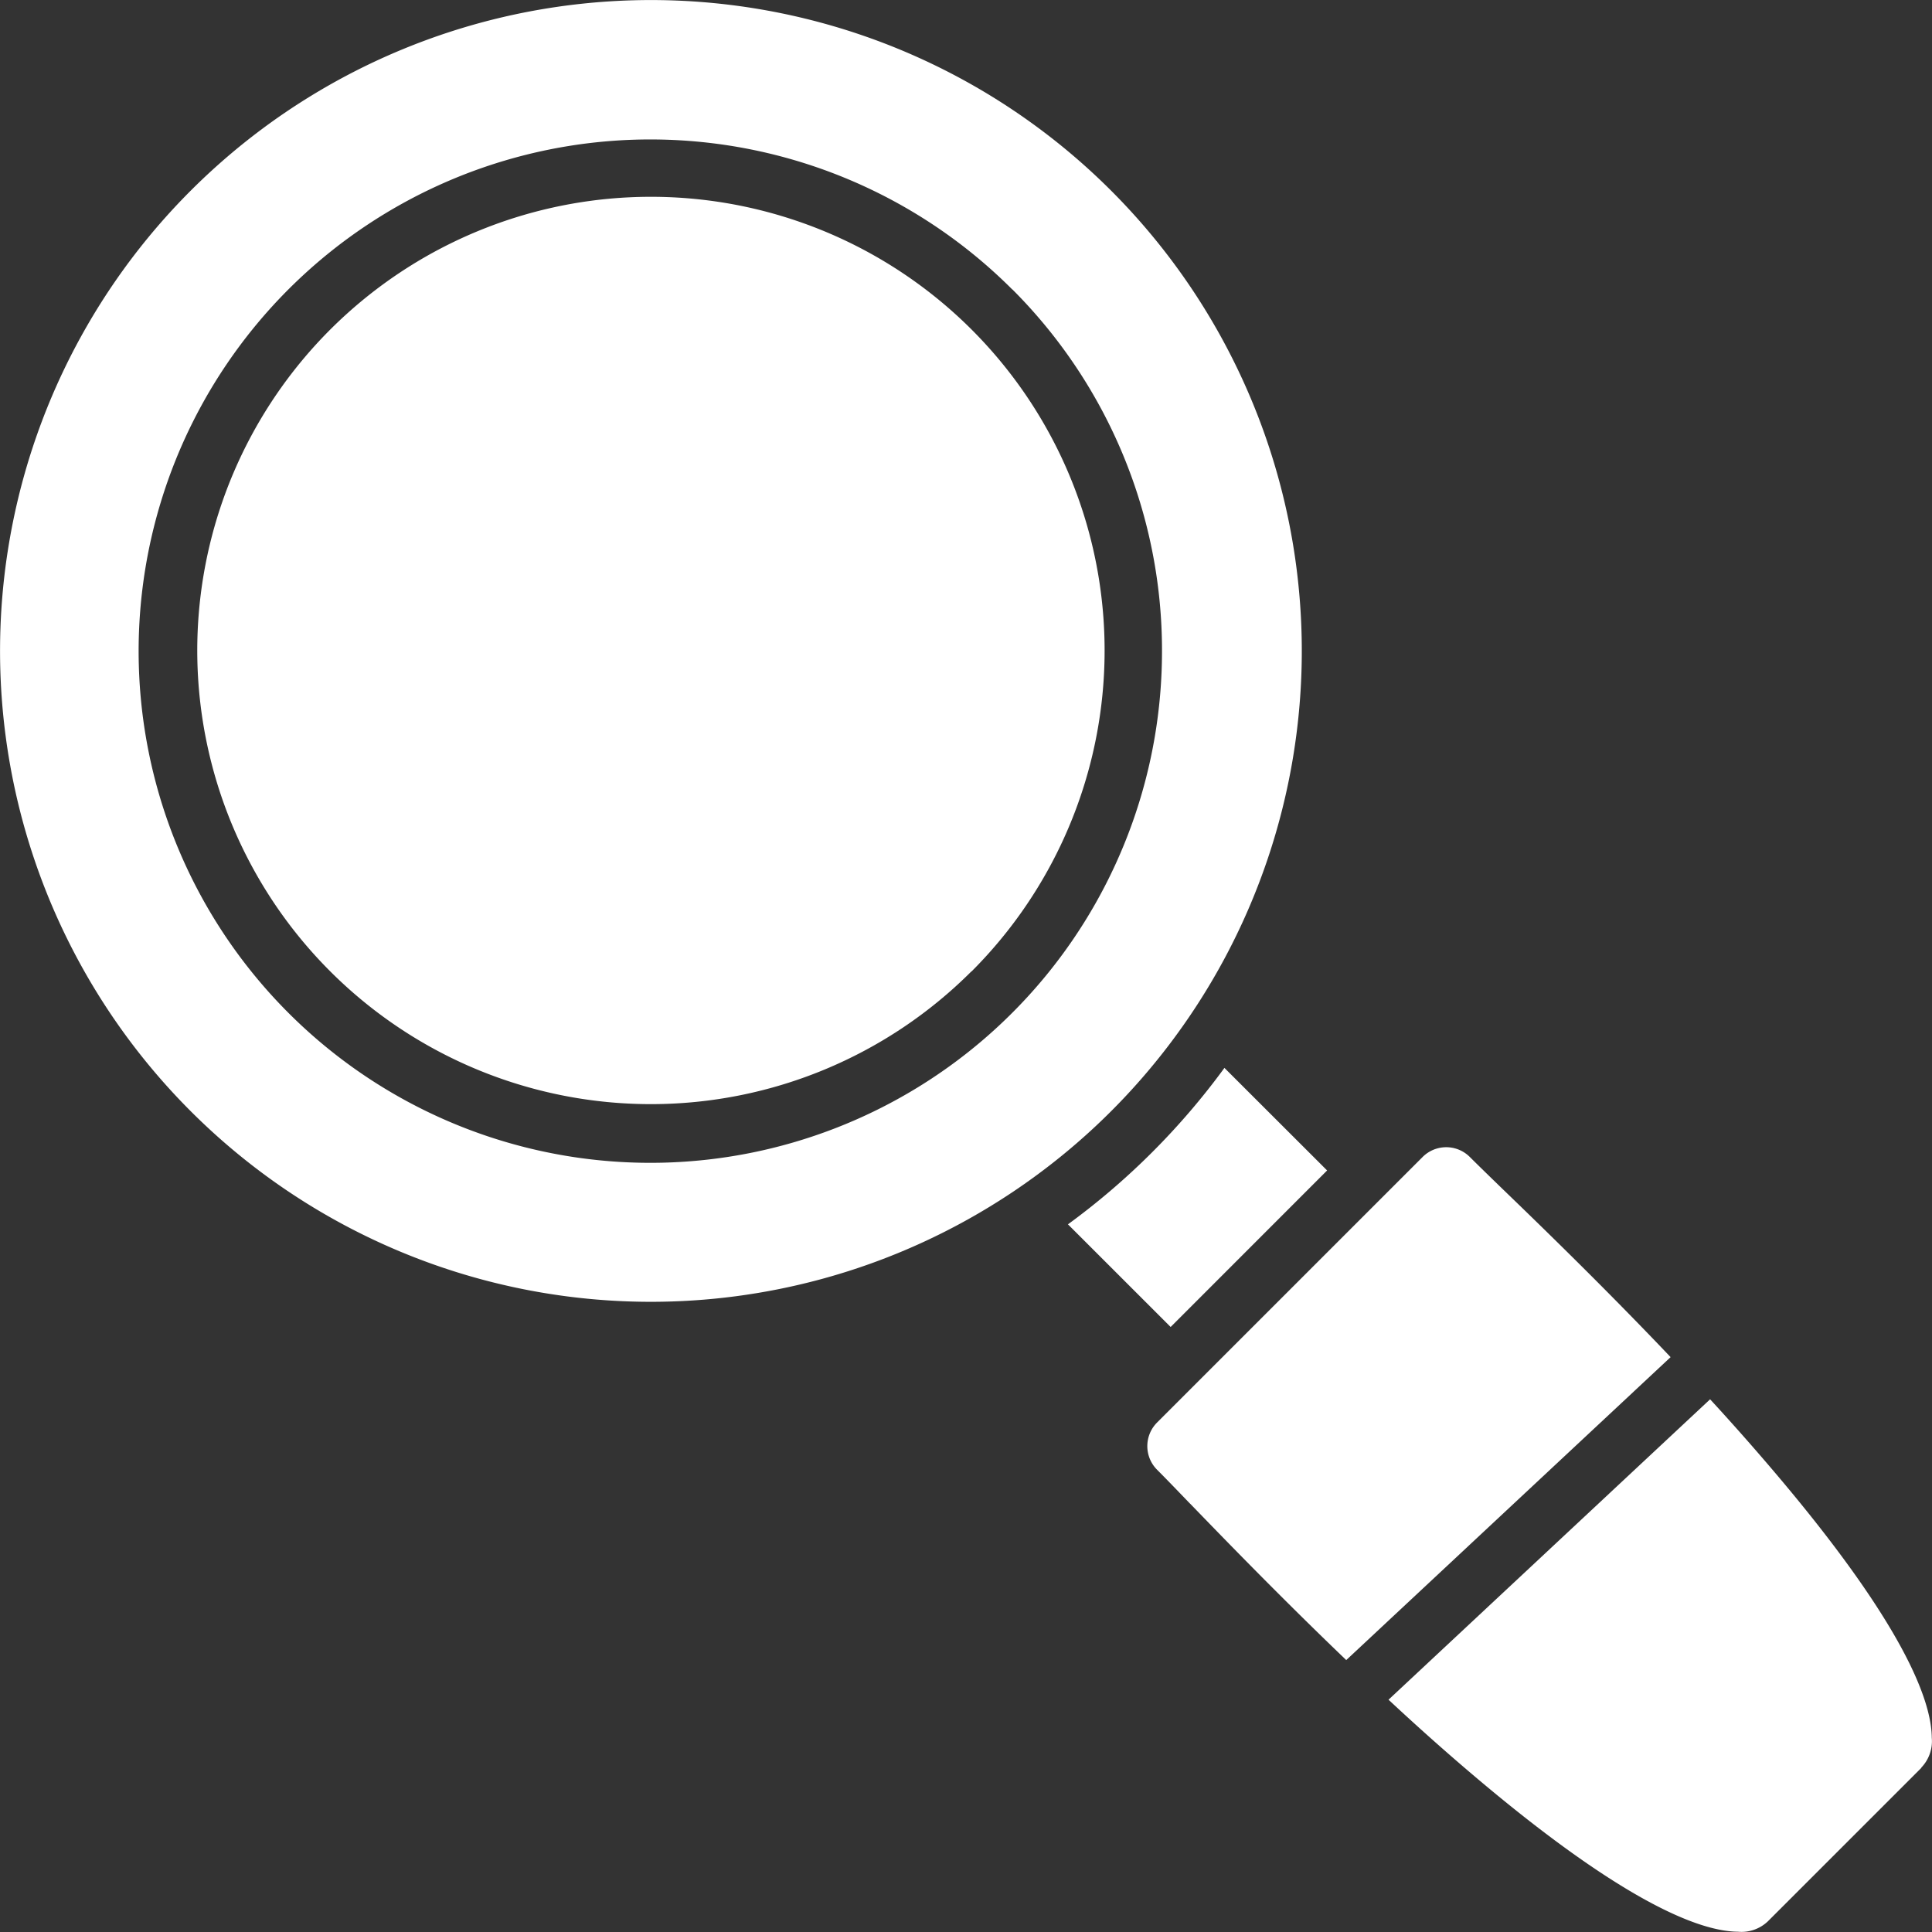 <svg xmlns="http://www.w3.org/2000/svg" width="62.602" height="62.602" viewBox="0 0 62.602 62.602"><rect x="0" y="0" width="62.602" height="62.602" fill="#333333" stroke="none"/><defs><style>.a{fill:#fff;fill-rule:evenodd;}</style></defs><g transform="translate(-907.168 460)"><path class="a" d="M7.347,37.172A21.09,21.09,0,1,1,27.719,42.63,21.087,21.087,0,0,1,7.347,37.172ZM35.774,40.84,39.1,44.165l5.07-5.072L40.843,35.77a23.307,23.307,0,0,1-5.072,5.07Zm3.951,9.043c1.172,1.212,2.992,3.089,5.065,5.075L55.3,45.142c-2.111-2.221-4.131-4.181-5.413-5.418-.468-.453-.839-.814-1.094-1.069a1.082,1.082,0,0,0-1.527,0l-8.608,8.608a1.083,1.083,0,0,0,0,1.525c.258.258.616.628,1.069,1.1Zm23.7,8.567-4.972,4.972v0a1.238,1.238,0,0,1-.969.338c-1.239-.01-3.806-.959-8.983-5.418-.791-.681-1.577-1.387-2.341-2.1l10.42-9.734c.6.651,1.192,1.317,1.765,1.983,4.459,5.178,5.408,7.744,5.418,8.983v0a1.232,1.232,0,0,1-.338.966Zm-29.453-47.9A16.58,16.58,0,1,0,38.82,22.261a16.541,16.541,0,0,0-4.847-11.715Zm-1.329,22.1a14.7,14.7,0,1,0-10.382,4.294A14.686,14.686,0,0,0,32.644,32.643Z" transform="translate(906 -461.167)"/></g></svg>